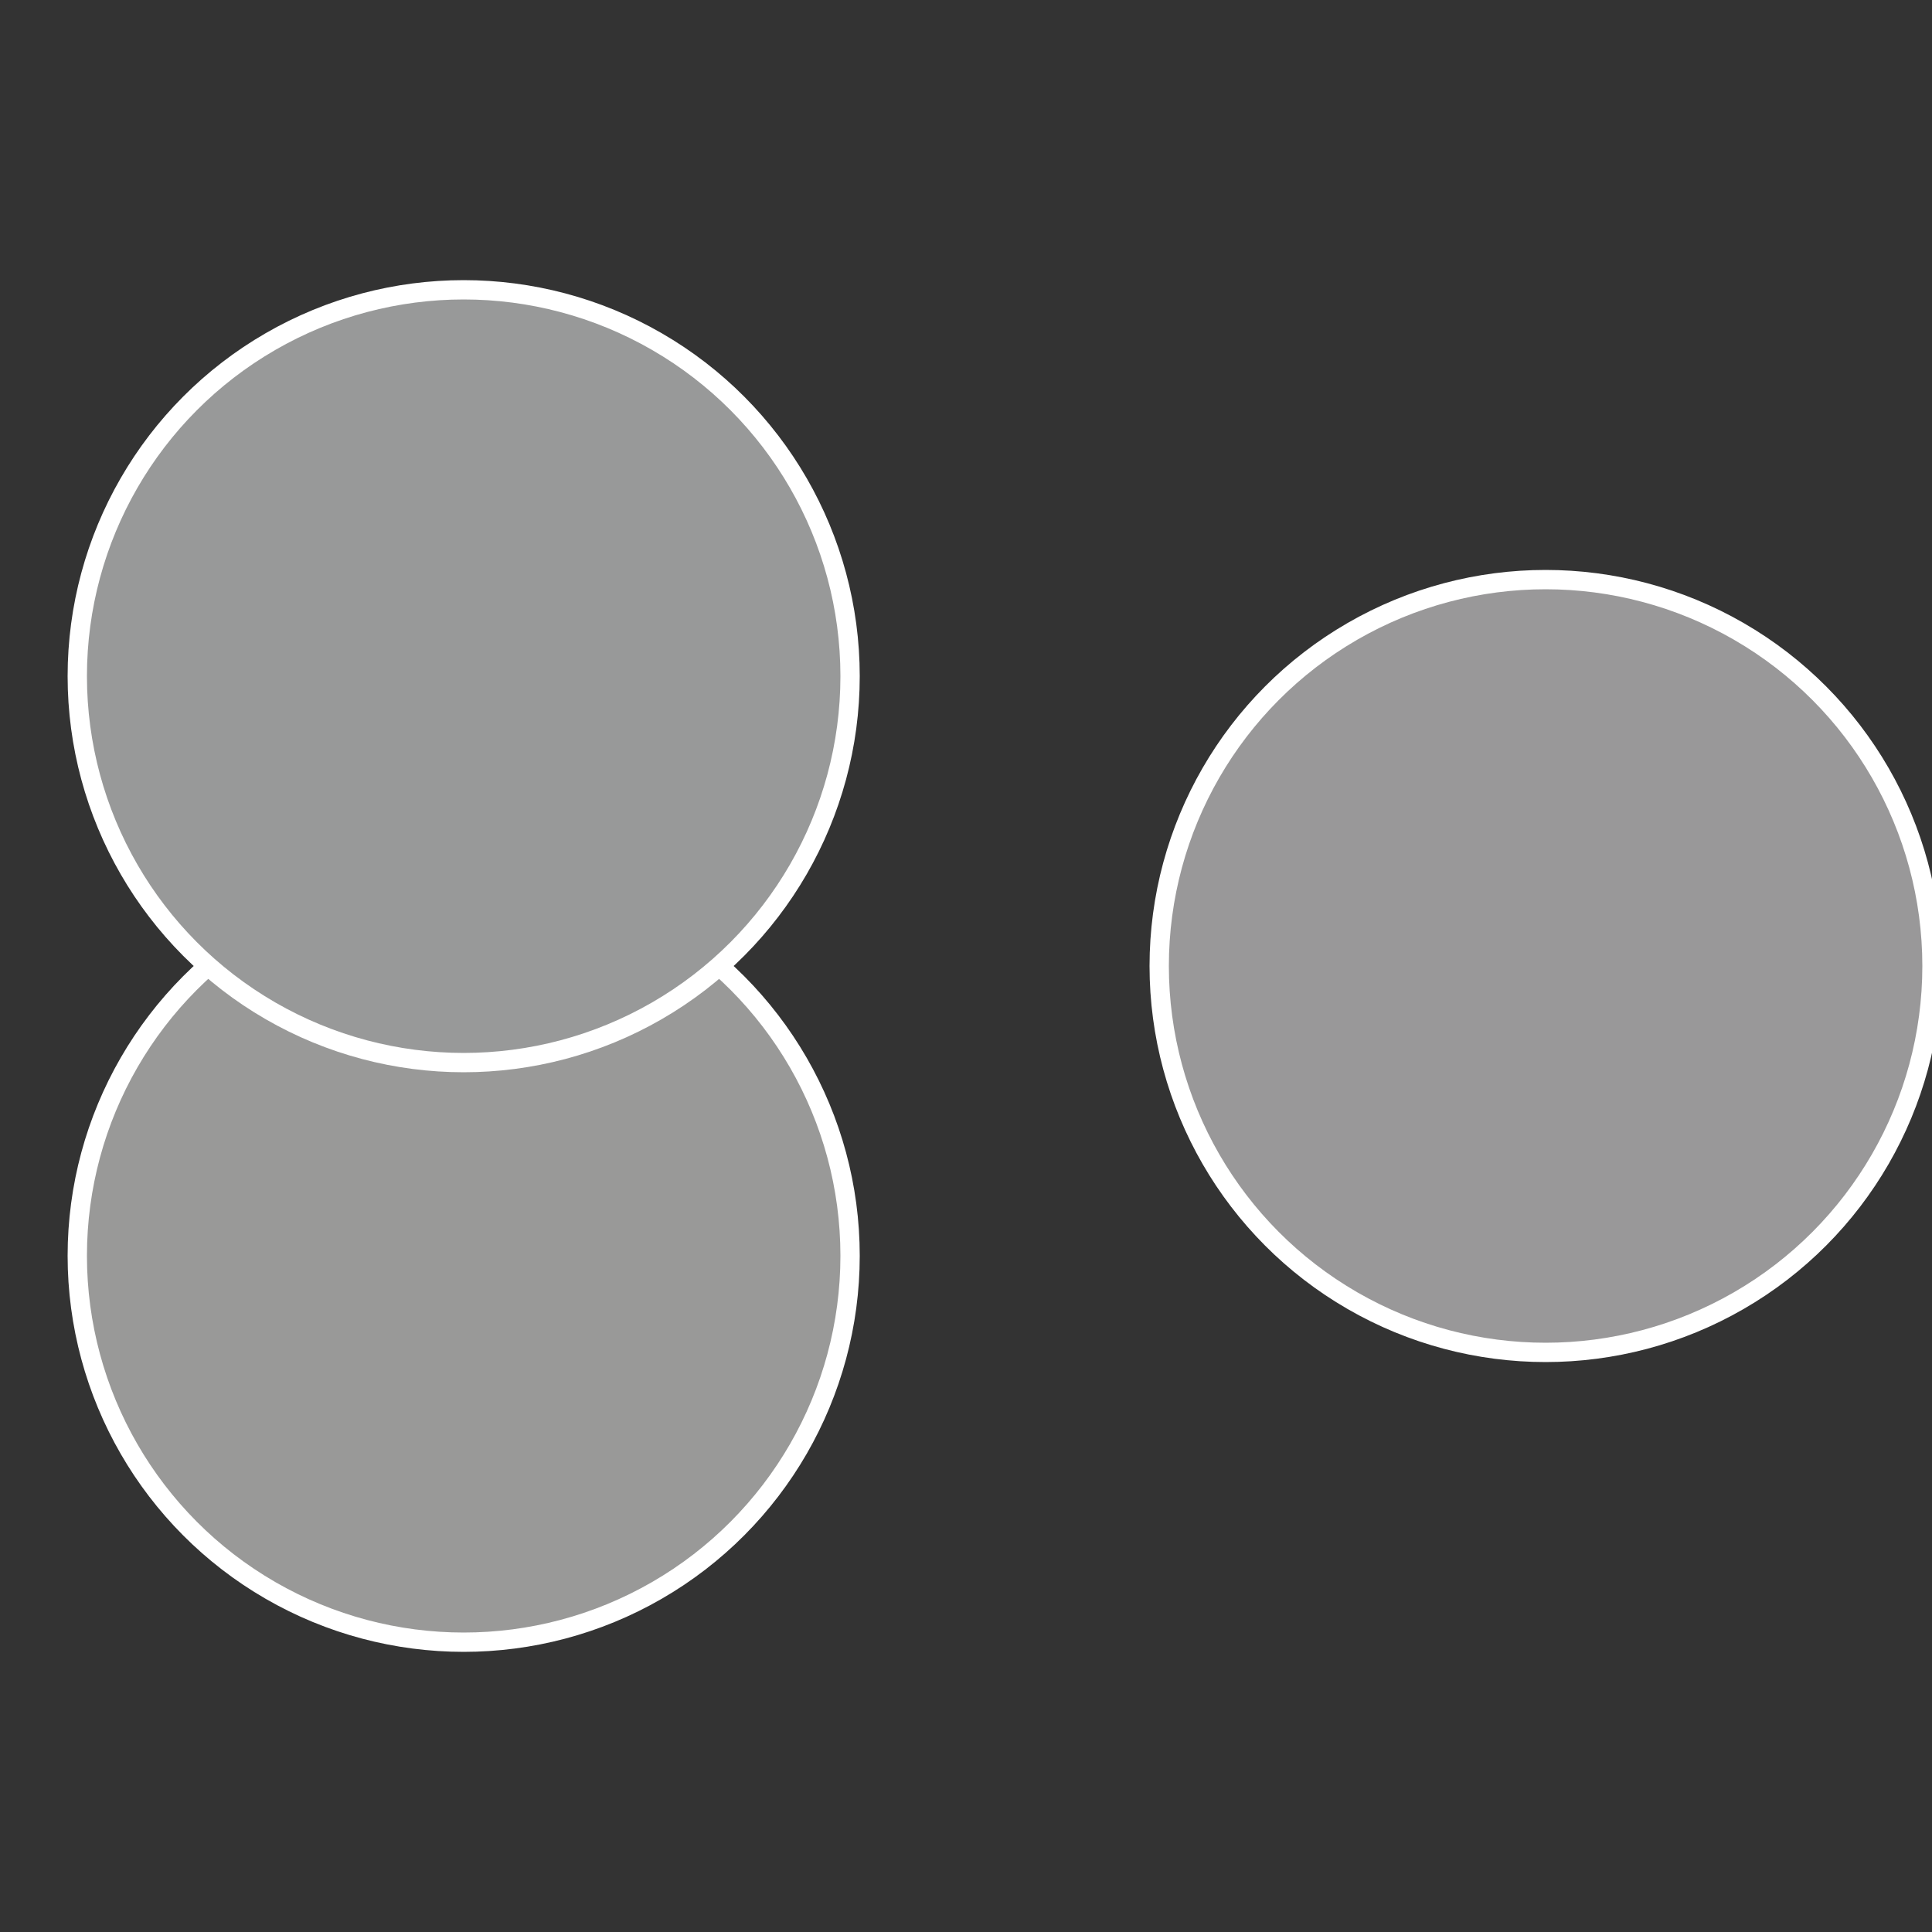<?xml version="1.0" standalone="no"?>
<svg width="500" height="500" viewBox="-1 -1 2 2" xmlns="http://www.w3.org/2000/svg">
 
                <rect x="-1" y="-1" width="2" height="2" fill="#333333" stroke="none"/>
 
                <circle cx="0.6" cy="0" r="0.4" fill="#999899" stroke="#fff" stroke-width="1%" />
             
                <circle cx="-0.52" cy="0.3" r="0.4" fill="#999998" stroke="#fff" stroke-width="1%" />
             
                <circle cx="-0.52" cy="-0.3" r="0.4" fill="#989999" stroke="#fff" stroke-width="1%" />
            </svg>
